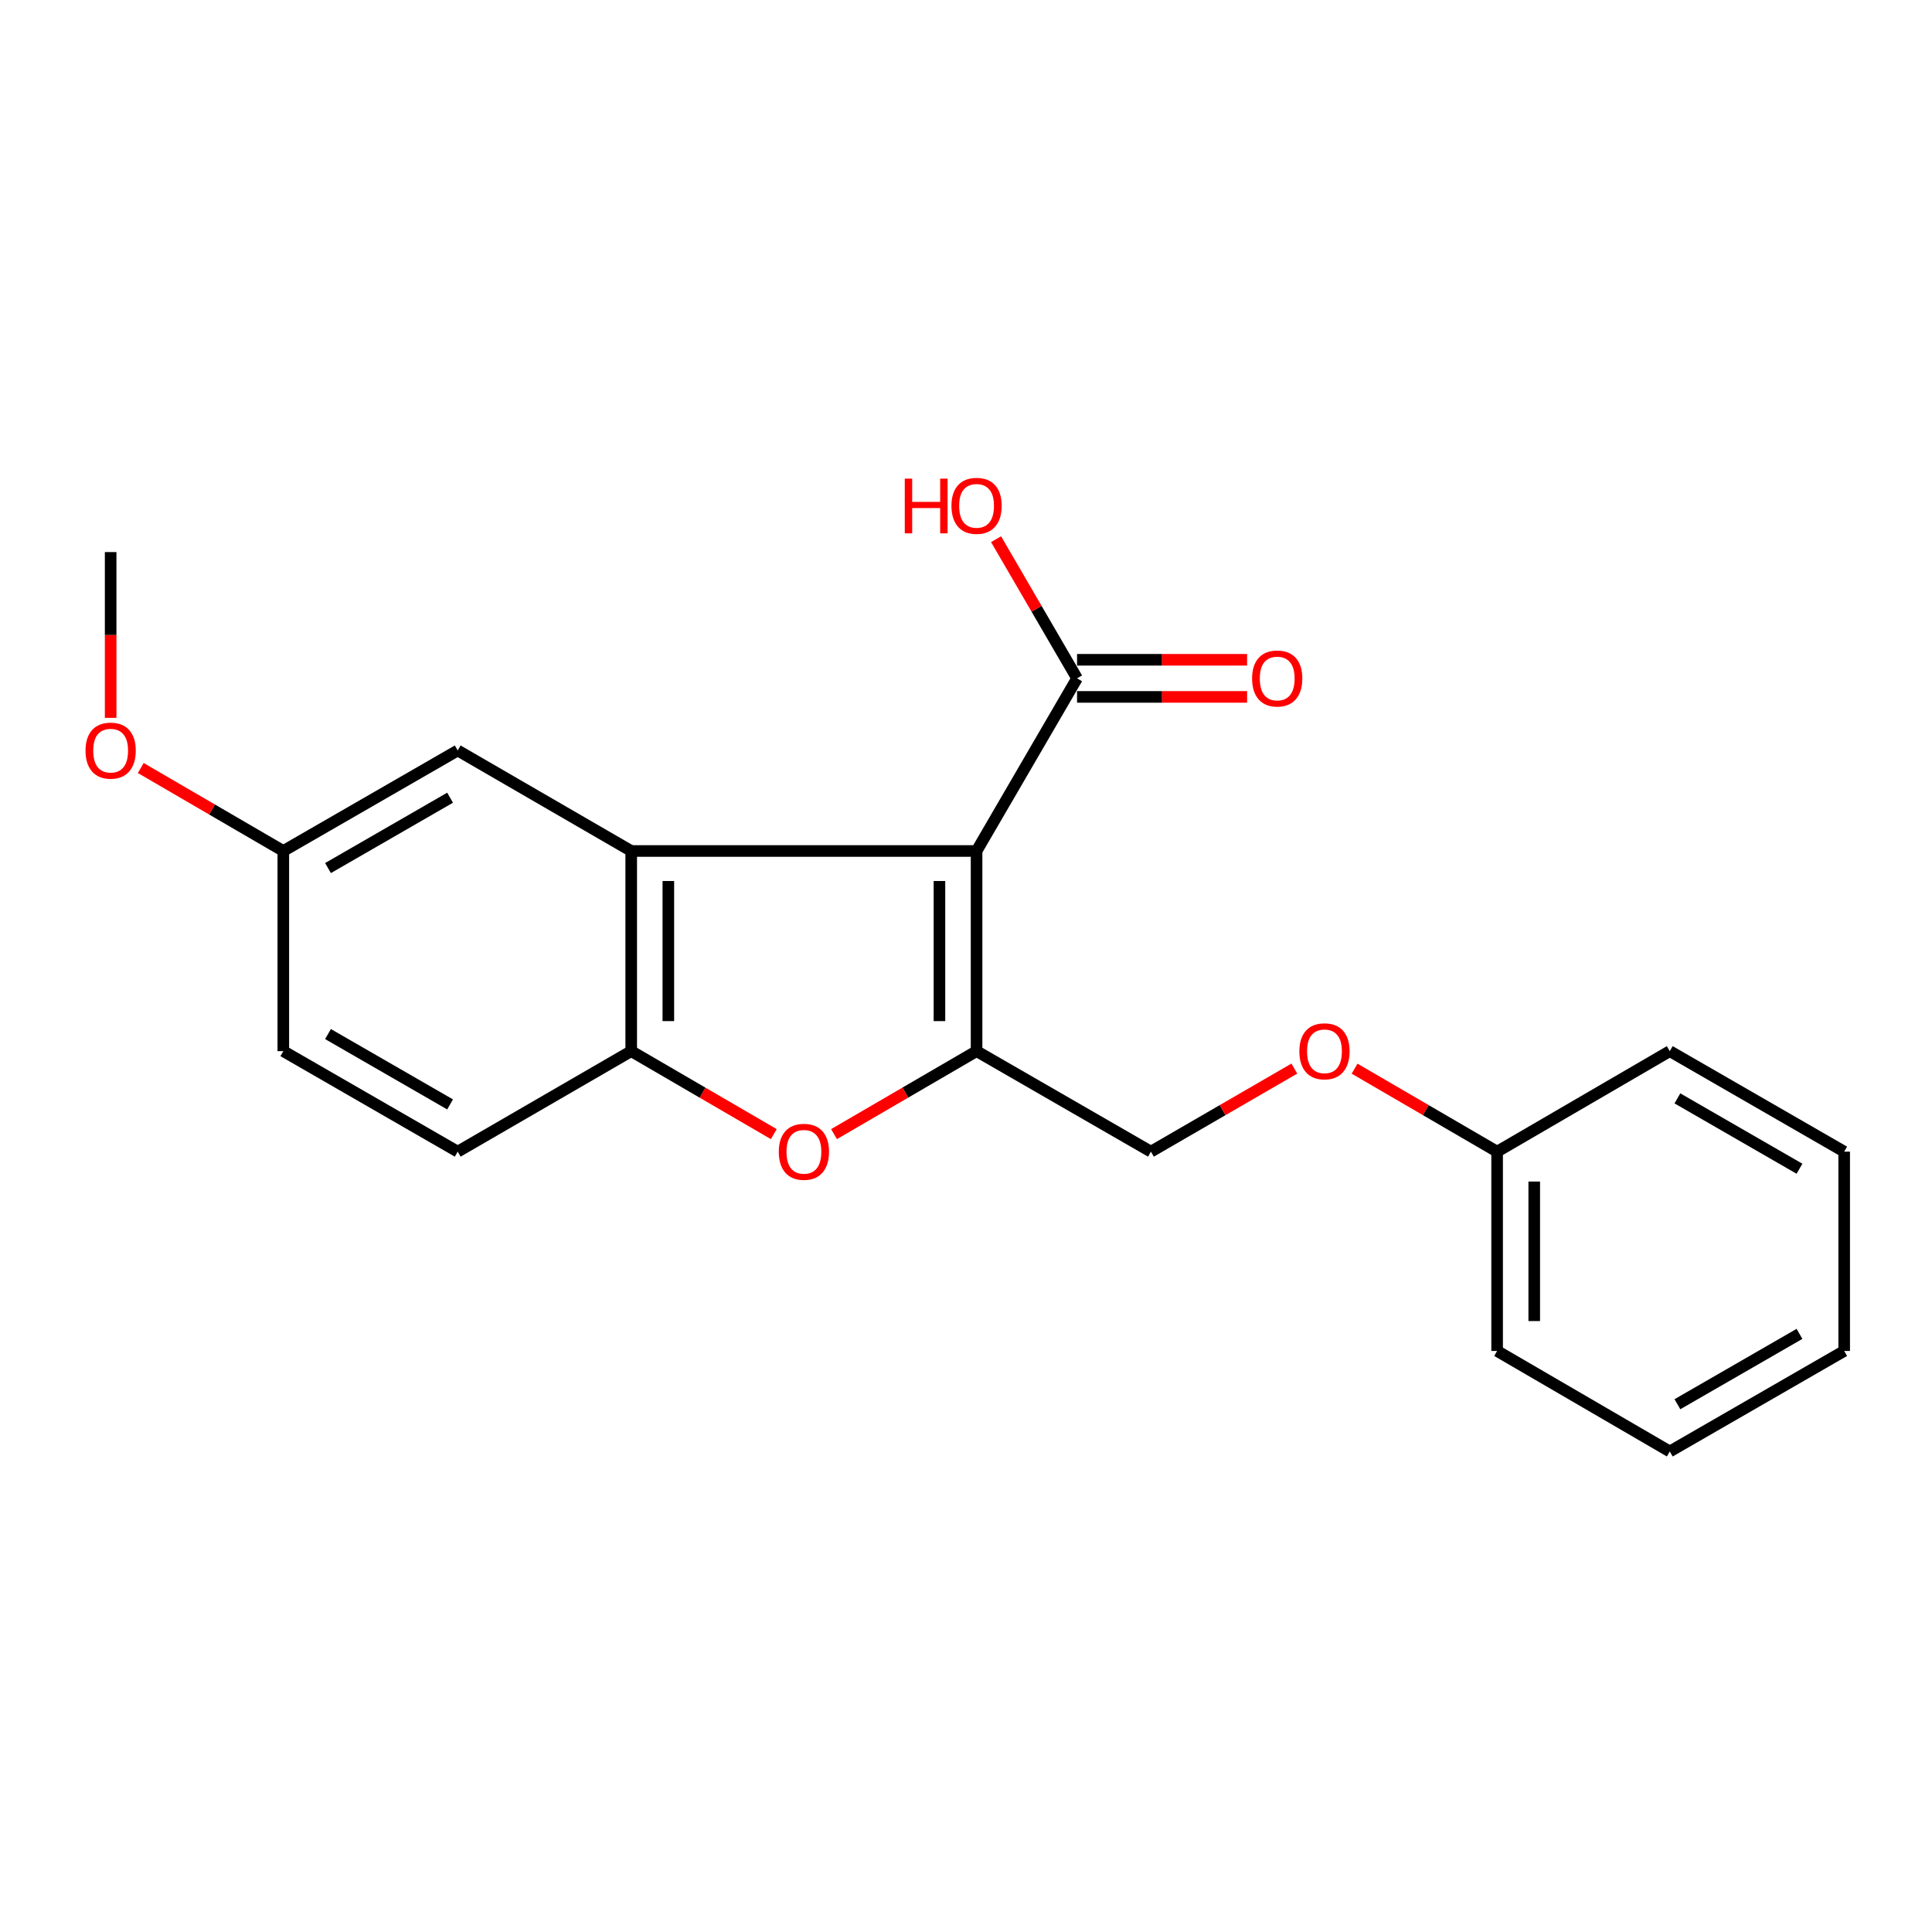 <?xml version='1.0' encoding='iso-8859-1'?>
<svg version='1.1' baseProfile='full'
              xmlns='http://www.w3.org/2000/svg'
                      xmlns:rdkit='http://www.rdkit.org/xml'
                      xmlns:xlink='http://www.w3.org/1999/xlink'
                  xml:space='preserve'
width='1000px' height='1000px' viewBox='0 0 1000 1000'>
<!-- END OF HEADER -->
<rect style='opacity:1.0;fill:#FFFFFF;stroke:none' width='1000' height='1000' x='0' y='0'> </rect>
<path class='bond-0' d='M 505.47,440.47 L 505.47,544.069' style='fill:none;fill-rule:evenodd;stroke:#000000;stroke-width:6px;stroke-linecap:butt;stroke-linejoin:miter;stroke-opacity:1' />
<path class='bond-0' d='M 486.258,456.01 L 486.258,528.529' style='fill:none;fill-rule:evenodd;stroke:#000000;stroke-width:6px;stroke-linecap:butt;stroke-linejoin:miter;stroke-opacity:1' />
<path class='bond-1' d='M 505.47,440.47 L 326.718,440.47' style='fill:none;fill-rule:evenodd;stroke:#000000;stroke-width:6px;stroke-linecap:butt;stroke-linejoin:miter;stroke-opacity:1' />
<path class='bond-4' d='M 505.47,440.47 L 557.483,351.109' style='fill:none;fill-rule:evenodd;stroke:#000000;stroke-width:6px;stroke-linecap:butt;stroke-linejoin:miter;stroke-opacity:1' />
<path class='bond-2' d='M 505.47,544.069 L 468.578,565.544' style='fill:none;fill-rule:evenodd;stroke:#000000;stroke-width:6px;stroke-linecap:butt;stroke-linejoin:miter;stroke-opacity:1' />
<path class='bond-2' d='M 468.578,565.544 L 431.685,587.02' style='fill:none;fill-rule:evenodd;stroke:#FF0000;stroke-width:6px;stroke-linecap:butt;stroke-linejoin:miter;stroke-opacity:1' />
<path class='bond-6' d='M 505.47,544.069 L 595.717,596.092' style='fill:none;fill-rule:evenodd;stroke:#000000;stroke-width:6px;stroke-linecap:butt;stroke-linejoin:miter;stroke-opacity:1' />
<path class='bond-3' d='M 326.718,440.47 L 326.718,544.069' style='fill:none;fill-rule:evenodd;stroke:#000000;stroke-width:6px;stroke-linecap:butt;stroke-linejoin:miter;stroke-opacity:1' />
<path class='bond-3' d='M 345.931,456.01 L 345.931,528.529' style='fill:none;fill-rule:evenodd;stroke:#000000;stroke-width:6px;stroke-linecap:butt;stroke-linejoin:miter;stroke-opacity:1' />
<path class='bond-5' d='M 326.718,440.47 L 236.909,388.446' style='fill:none;fill-rule:evenodd;stroke:#000000;stroke-width:6px;stroke-linecap:butt;stroke-linejoin:miter;stroke-opacity:1' />
<path class='bond-21' d='M 400.514,587.021 L 363.616,565.545' style='fill:none;fill-rule:evenodd;stroke:#FF0000;stroke-width:6px;stroke-linecap:butt;stroke-linejoin:miter;stroke-opacity:1' />
<path class='bond-21' d='M 363.616,565.545 L 326.718,544.069' style='fill:none;fill-rule:evenodd;stroke:#000000;stroke-width:6px;stroke-linecap:butt;stroke-linejoin:miter;stroke-opacity:1' />
<path class='bond-8' d='M 326.718,544.069 L 236.909,596.092' style='fill:none;fill-rule:evenodd;stroke:#000000;stroke-width:6px;stroke-linecap:butt;stroke-linejoin:miter;stroke-opacity:1' />
<path class='bond-7' d='M 557.483,360.716 L 601.488,360.716' style='fill:none;fill-rule:evenodd;stroke:#000000;stroke-width:6px;stroke-linecap:butt;stroke-linejoin:miter;stroke-opacity:1' />
<path class='bond-7' d='M 601.488,360.716 L 645.493,360.716' style='fill:none;fill-rule:evenodd;stroke:#FF0000;stroke-width:6px;stroke-linecap:butt;stroke-linejoin:miter;stroke-opacity:1' />
<path class='bond-7' d='M 557.483,341.503 L 601.488,341.503' style='fill:none;fill-rule:evenodd;stroke:#000000;stroke-width:6px;stroke-linecap:butt;stroke-linejoin:miter;stroke-opacity:1' />
<path class='bond-7' d='M 601.488,341.503 L 645.493,341.503' style='fill:none;fill-rule:evenodd;stroke:#FF0000;stroke-width:6px;stroke-linecap:butt;stroke-linejoin:miter;stroke-opacity:1' />
<path class='bond-11' d='M 557.483,351.109 L 536.524,315.097' style='fill:none;fill-rule:evenodd;stroke:#000000;stroke-width:6px;stroke-linecap:butt;stroke-linejoin:miter;stroke-opacity:1' />
<path class='bond-11' d='M 536.524,315.097 L 515.565,279.084' style='fill:none;fill-rule:evenodd;stroke:#FF0000;stroke-width:6px;stroke-linecap:butt;stroke-linejoin:miter;stroke-opacity:1' />
<path class='bond-10' d='M 236.909,388.446 L 146.642,440.47' style='fill:none;fill-rule:evenodd;stroke:#000000;stroke-width:6px;stroke-linecap:butt;stroke-linejoin:miter;stroke-opacity:1' />
<path class='bond-10' d='M 232.963,412.896 L 169.775,449.312' style='fill:none;fill-rule:evenodd;stroke:#000000;stroke-width:6px;stroke-linecap:butt;stroke-linejoin:miter;stroke-opacity:1' />
<path class='bond-9' d='M 595.717,596.092 L 632.834,574.596' style='fill:none;fill-rule:evenodd;stroke:#000000;stroke-width:6px;stroke-linecap:butt;stroke-linejoin:miter;stroke-opacity:1' />
<path class='bond-9' d='M 632.834,574.596 L 669.951,553.1' style='fill:none;fill-rule:evenodd;stroke:#FF0000;stroke-width:6px;stroke-linecap:butt;stroke-linejoin:miter;stroke-opacity:1' />
<path class='bond-22' d='M 236.909,596.092 L 146.642,544.069' style='fill:none;fill-rule:evenodd;stroke:#000000;stroke-width:6px;stroke-linecap:butt;stroke-linejoin:miter;stroke-opacity:1' />
<path class='bond-22' d='M 232.963,571.643 L 169.775,535.226' style='fill:none;fill-rule:evenodd;stroke:#000000;stroke-width:6px;stroke-linecap:butt;stroke-linejoin:miter;stroke-opacity:1' />
<path class='bond-13' d='M 701.132,553.142 L 738.019,574.617' style='fill:none;fill-rule:evenodd;stroke:#FF0000;stroke-width:6px;stroke-linecap:butt;stroke-linejoin:miter;stroke-opacity:1' />
<path class='bond-13' d='M 738.019,574.617 L 774.907,596.092' style='fill:none;fill-rule:evenodd;stroke:#000000;stroke-width:6px;stroke-linecap:butt;stroke-linejoin:miter;stroke-opacity:1' />
<path class='bond-12' d='M 146.642,440.47 L 146.642,544.069' style='fill:none;fill-rule:evenodd;stroke:#000000;stroke-width:6px;stroke-linecap:butt;stroke-linejoin:miter;stroke-opacity:1' />
<path class='bond-14' d='M 146.642,440.47 L 109.749,418.994' style='fill:none;fill-rule:evenodd;stroke:#000000;stroke-width:6px;stroke-linecap:butt;stroke-linejoin:miter;stroke-opacity:1' />
<path class='bond-14' d='M 109.749,418.994 L 72.856,397.518' style='fill:none;fill-rule:evenodd;stroke:#FF0000;stroke-width:6px;stroke-linecap:butt;stroke-linejoin:miter;stroke-opacity:1' />
<path class='bond-15' d='M 774.907,596.092 L 774.907,699.254' style='fill:none;fill-rule:evenodd;stroke:#000000;stroke-width:6px;stroke-linecap:butt;stroke-linejoin:miter;stroke-opacity:1' />
<path class='bond-15' d='M 794.12,611.567 L 794.12,683.78' style='fill:none;fill-rule:evenodd;stroke:#000000;stroke-width:6px;stroke-linecap:butt;stroke-linejoin:miter;stroke-opacity:1' />
<path class='bond-16' d='M 774.907,596.092 L 864.278,544.069' style='fill:none;fill-rule:evenodd;stroke:#000000;stroke-width:6px;stroke-linecap:butt;stroke-linejoin:miter;stroke-opacity:1' />
<path class='bond-17' d='M 57.271,371.559 L 57.271,328.657' style='fill:none;fill-rule:evenodd;stroke:#FF0000;stroke-width:6px;stroke-linecap:butt;stroke-linejoin:miter;stroke-opacity:1' />
<path class='bond-17' d='M 57.271,328.657 L 57.271,285.754' style='fill:none;fill-rule:evenodd;stroke:#000000;stroke-width:6px;stroke-linecap:butt;stroke-linejoin:miter;stroke-opacity:1' />
<path class='bond-18' d='M 774.907,699.254 L 864.278,751.278' style='fill:none;fill-rule:evenodd;stroke:#000000;stroke-width:6px;stroke-linecap:butt;stroke-linejoin:miter;stroke-opacity:1' />
<path class='bond-19' d='M 864.278,544.069 L 954.545,596.092' style='fill:none;fill-rule:evenodd;stroke:#000000;stroke-width:6px;stroke-linecap:butt;stroke-linejoin:miter;stroke-opacity:1' />
<path class='bond-19' d='M 868.224,568.518 L 931.412,604.935' style='fill:none;fill-rule:evenodd;stroke:#000000;stroke-width:6px;stroke-linecap:butt;stroke-linejoin:miter;stroke-opacity:1' />
<path class='bond-23' d='M 864.278,751.278 L 954.545,699.254' style='fill:none;fill-rule:evenodd;stroke:#000000;stroke-width:6px;stroke-linecap:butt;stroke-linejoin:miter;stroke-opacity:1' />
<path class='bond-23' d='M 868.224,726.828 L 931.412,690.411' style='fill:none;fill-rule:evenodd;stroke:#000000;stroke-width:6px;stroke-linecap:butt;stroke-linejoin:miter;stroke-opacity:1' />
<path class='bond-20' d='M 954.545,596.092 L 954.545,699.254' style='fill:none;fill-rule:evenodd;stroke:#000000;stroke-width:6px;stroke-linecap:butt;stroke-linejoin:miter;stroke-opacity:1' />
<path  class='atom-3' d='M 403.1 596.172
Q 403.1 589.372, 406.46 585.572
Q 409.82 581.772, 416.1 581.772
Q 422.38 581.772, 425.74 585.572
Q 429.1 589.372, 429.1 596.172
Q 429.1 603.052, 425.7 606.972
Q 422.3 610.852, 416.1 610.852
Q 409.86 610.852, 406.46 606.972
Q 403.1 603.092, 403.1 596.172
M 416.1 607.652
Q 420.42 607.652, 422.74 604.772
Q 425.1 601.852, 425.1 596.172
Q 425.1 590.612, 422.74 587.812
Q 420.42 584.972, 416.1 584.972
Q 411.78 584.972, 409.42 587.772
Q 407.1 590.572, 407.1 596.172
Q 407.1 601.892, 409.42 604.772
Q 411.78 607.652, 416.1 607.652
' fill='#FF0000'/>
<path  class='atom-8' d='M 648.082 351.189
Q 648.082 344.389, 651.442 340.589
Q 654.802 336.789, 661.082 336.789
Q 667.362 336.789, 670.722 340.589
Q 674.082 344.389, 674.082 351.189
Q 674.082 358.069, 670.682 361.989
Q 667.282 365.869, 661.082 365.869
Q 654.842 365.869, 651.442 361.989
Q 648.082 358.109, 648.082 351.189
M 661.082 362.669
Q 665.402 362.669, 667.722 359.789
Q 670.082 356.869, 670.082 351.189
Q 670.082 345.629, 667.722 342.829
Q 665.402 339.989, 661.082 339.989
Q 656.762 339.989, 654.402 342.789
Q 652.082 345.589, 652.082 351.189
Q 652.082 356.909, 654.402 359.789
Q 656.762 362.669, 661.082 362.669
' fill='#FF0000'/>
<path  class='atom-10' d='M 672.547 544.149
Q 672.547 537.349, 675.907 533.549
Q 679.267 529.749, 685.547 529.749
Q 691.827 529.749, 695.187 533.549
Q 698.547 537.349, 698.547 544.149
Q 698.547 551.029, 695.147 554.949
Q 691.747 558.829, 685.547 558.829
Q 679.307 558.829, 675.907 554.949
Q 672.547 551.069, 672.547 544.149
M 685.547 555.629
Q 689.867 555.629, 692.187 552.749
Q 694.547 549.829, 694.547 544.149
Q 694.547 538.589, 692.187 535.789
Q 689.867 532.949, 685.547 532.949
Q 681.227 532.949, 678.867 535.749
Q 676.547 538.549, 676.547 544.149
Q 676.547 549.869, 678.867 552.749
Q 681.227 555.629, 685.547 555.629
' fill='#FF0000'/>
<path  class='atom-12' d='M 468.31 247.739
L 472.15 247.739
L 472.15 259.779
L 486.63 259.779
L 486.63 247.739
L 490.47 247.739
L 490.47 276.059
L 486.63 276.059
L 486.63 262.979
L 472.15 262.979
L 472.15 276.059
L 468.31 276.059
L 468.31 247.739
' fill='#FF0000'/>
<path  class='atom-12' d='M 492.47 261.819
Q 492.47 255.019, 495.83 251.219
Q 499.19 247.419, 505.47 247.419
Q 511.75 247.419, 515.11 251.219
Q 518.47 255.019, 518.47 261.819
Q 518.47 268.699, 515.07 272.619
Q 511.67 276.499, 505.47 276.499
Q 499.23 276.499, 495.83 272.619
Q 492.47 268.739, 492.47 261.819
M 505.47 273.299
Q 509.79 273.299, 512.11 270.419
Q 514.47 267.499, 514.47 261.819
Q 514.47 256.259, 512.11 253.459
Q 509.79 250.619, 505.47 250.619
Q 501.15 250.619, 498.79 253.419
Q 496.47 256.219, 496.47 261.819
Q 496.47 267.539, 498.79 270.419
Q 501.15 273.299, 505.47 273.299
' fill='#FF0000'/>
<path  class='atom-15' d='M 44.271 388.526
Q 44.271 381.726, 47.631 377.926
Q 50.991 374.126, 57.271 374.126
Q 63.551 374.126, 66.911 377.926
Q 70.271 381.726, 70.271 388.526
Q 70.271 395.406, 66.871 399.326
Q 63.471 403.206, 57.271 403.206
Q 51.031 403.206, 47.631 399.326
Q 44.271 395.446, 44.271 388.526
M 57.271 400.006
Q 61.591 400.006, 63.911 397.126
Q 66.271 394.206, 66.271 388.526
Q 66.271 382.966, 63.911 380.166
Q 61.591 377.326, 57.271 377.326
Q 52.951 377.326, 50.591 380.126
Q 48.271 382.926, 48.271 388.526
Q 48.271 394.246, 50.591 397.126
Q 52.951 400.006, 57.271 400.006
' fill='#FF0000'/>
</svg>
